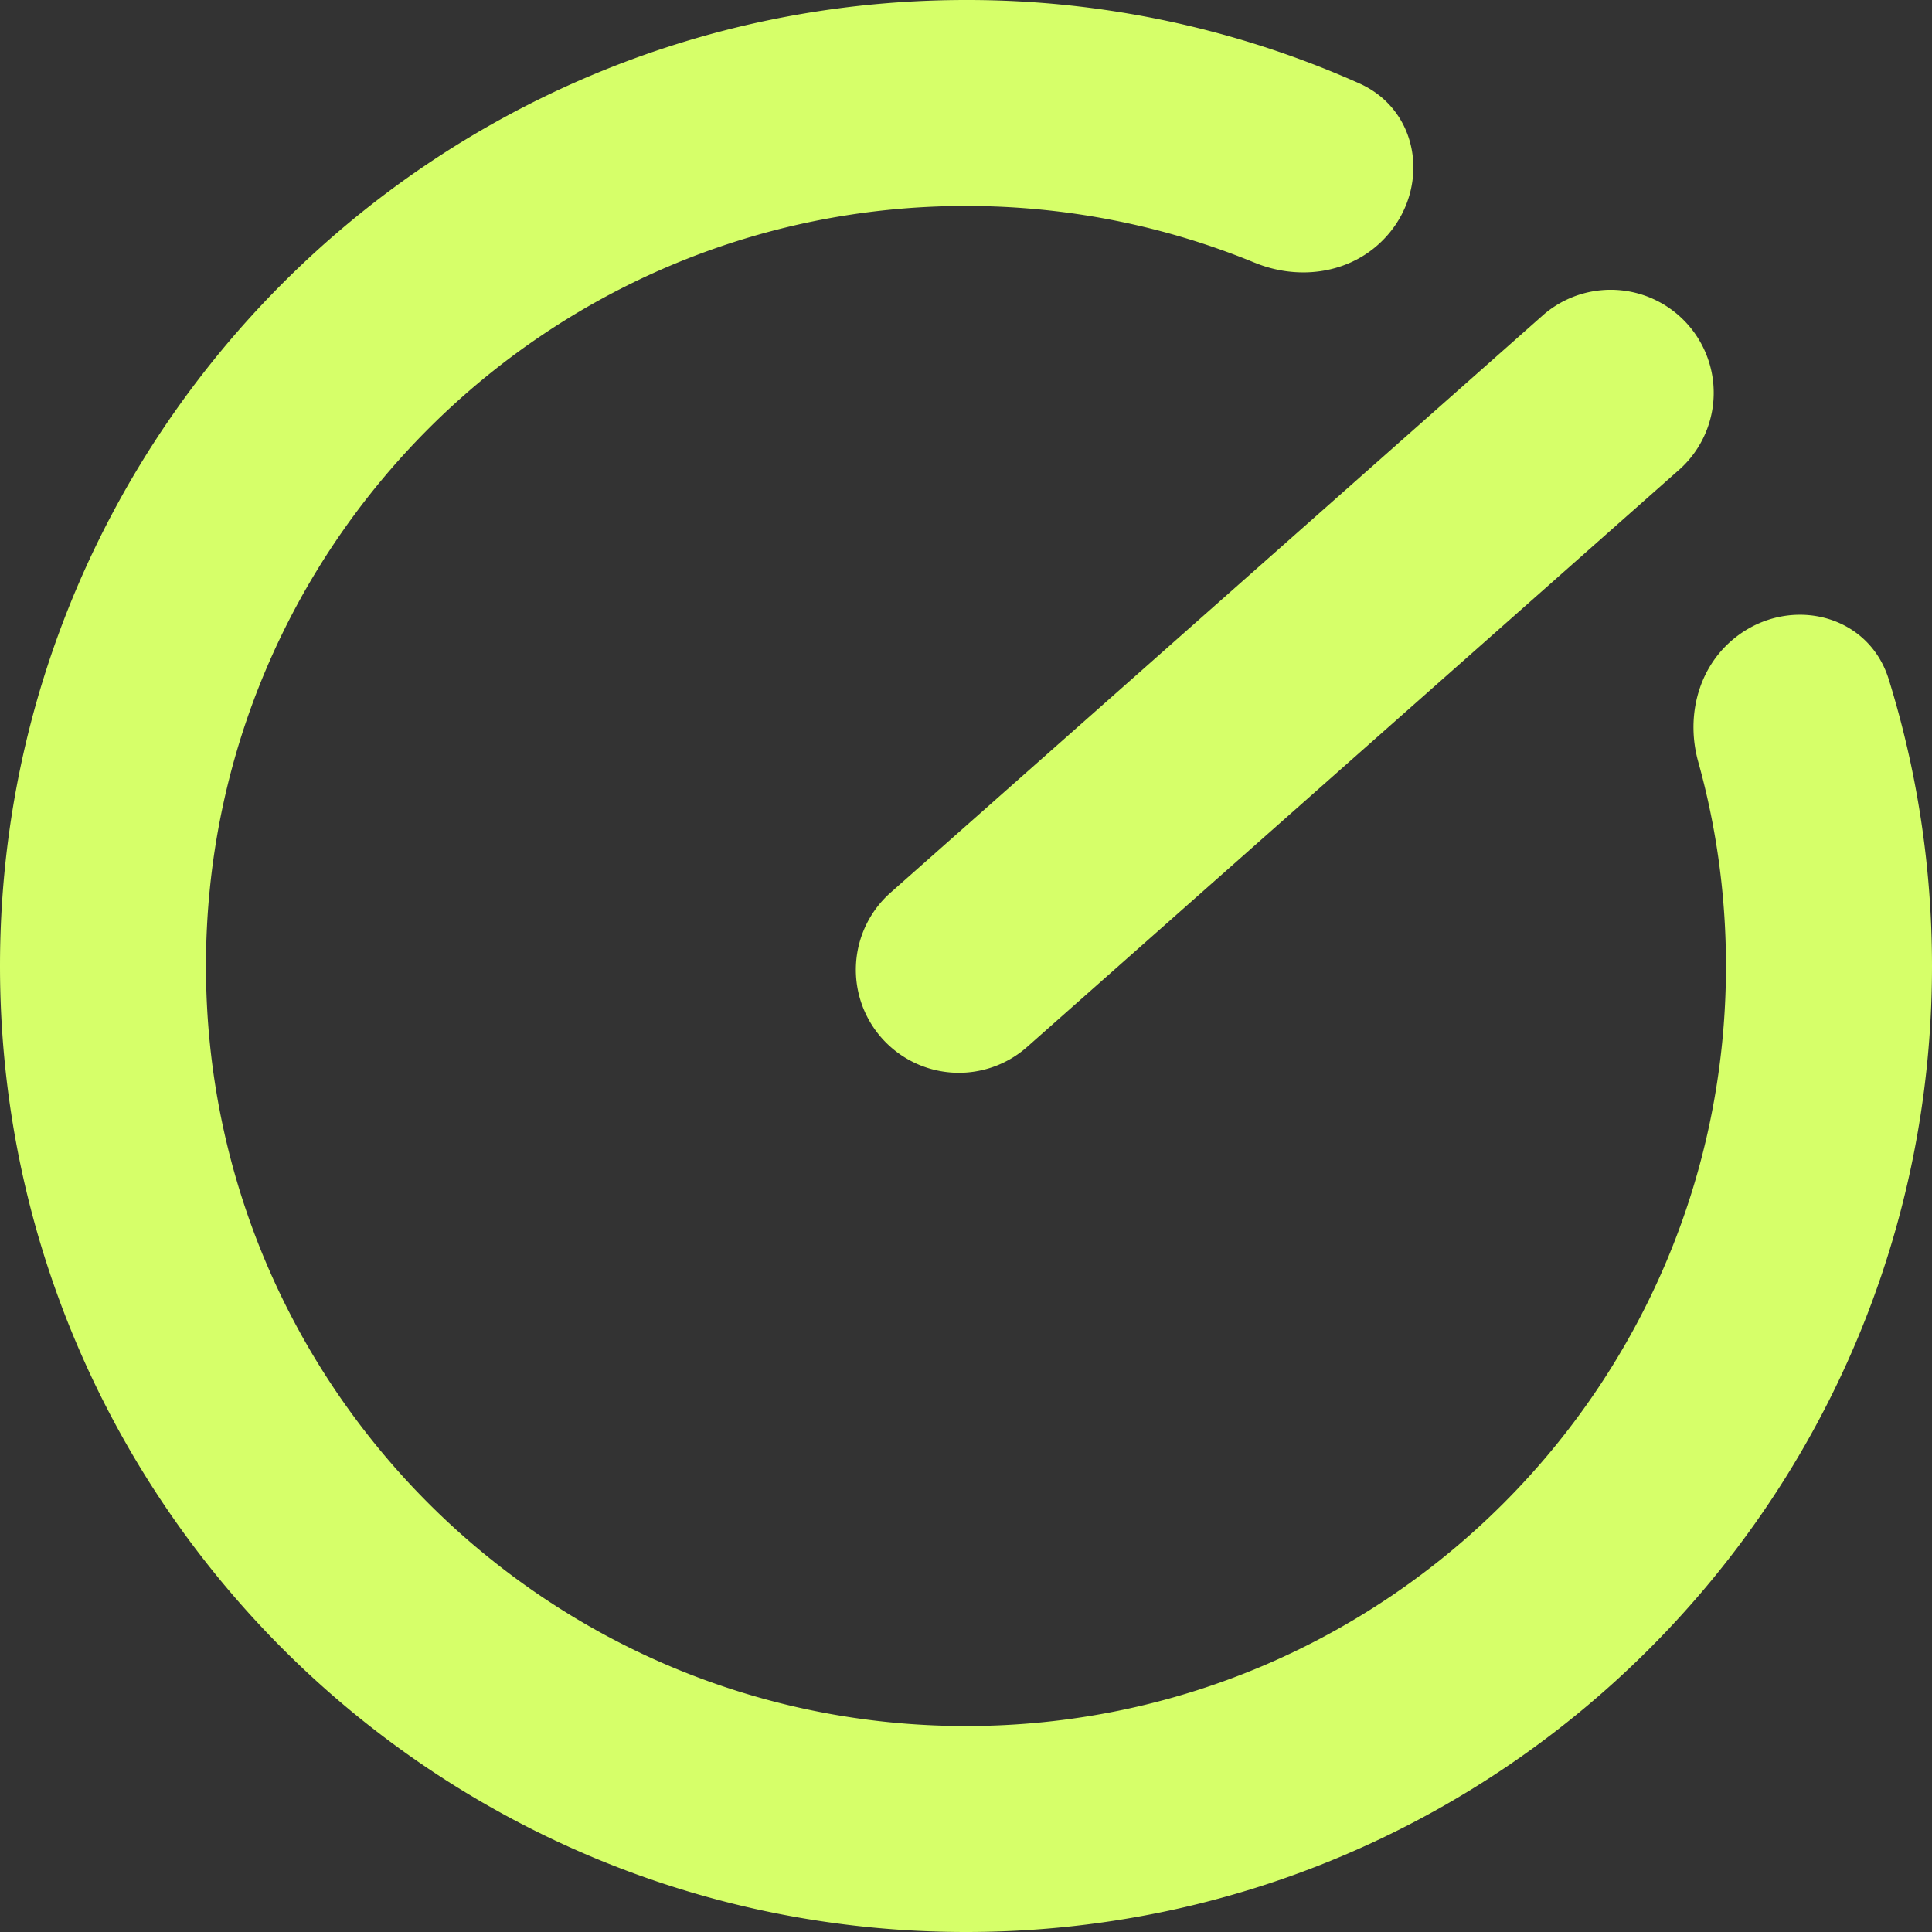 <svg width="28" height="28" fill="none" xmlns="http://www.w3.org/2000/svg"><rect width="100%" height="100%" fill="#333333" stroke="none"/><path fill-rule="evenodd" clip-rule="evenodd" d="M18.184 3.807c.604.249 1.308.172 1.793-.265.764-.688.658-1.916-.28-2.335A13.95 13.95 0 0 0 14 0C6.269 0 0 6.268 0 14s6.268 14 14 14 14-6.268 14-14c0-1.447-.22-2.843-.627-4.155-.308-.991-1.53-1.234-2.301-.54-.48.432-.633 1.114-.46 1.736.262.941.402 1.934.402 2.959 0 6.083-4.931 11.015-11.014 11.015-6.084 0-11.015-4.932-11.015-11.015S7.917 2.985 14 2.985c1.48 0 2.893.292 4.183.822zm-5.274 9.127a1.493 1.493 0 1 0 1.979 2.236l9.469-8.382a1.493 1.493 0 0 0-1.979-2.235l-9.469 8.381z" fill="#D6FF69"/></svg>